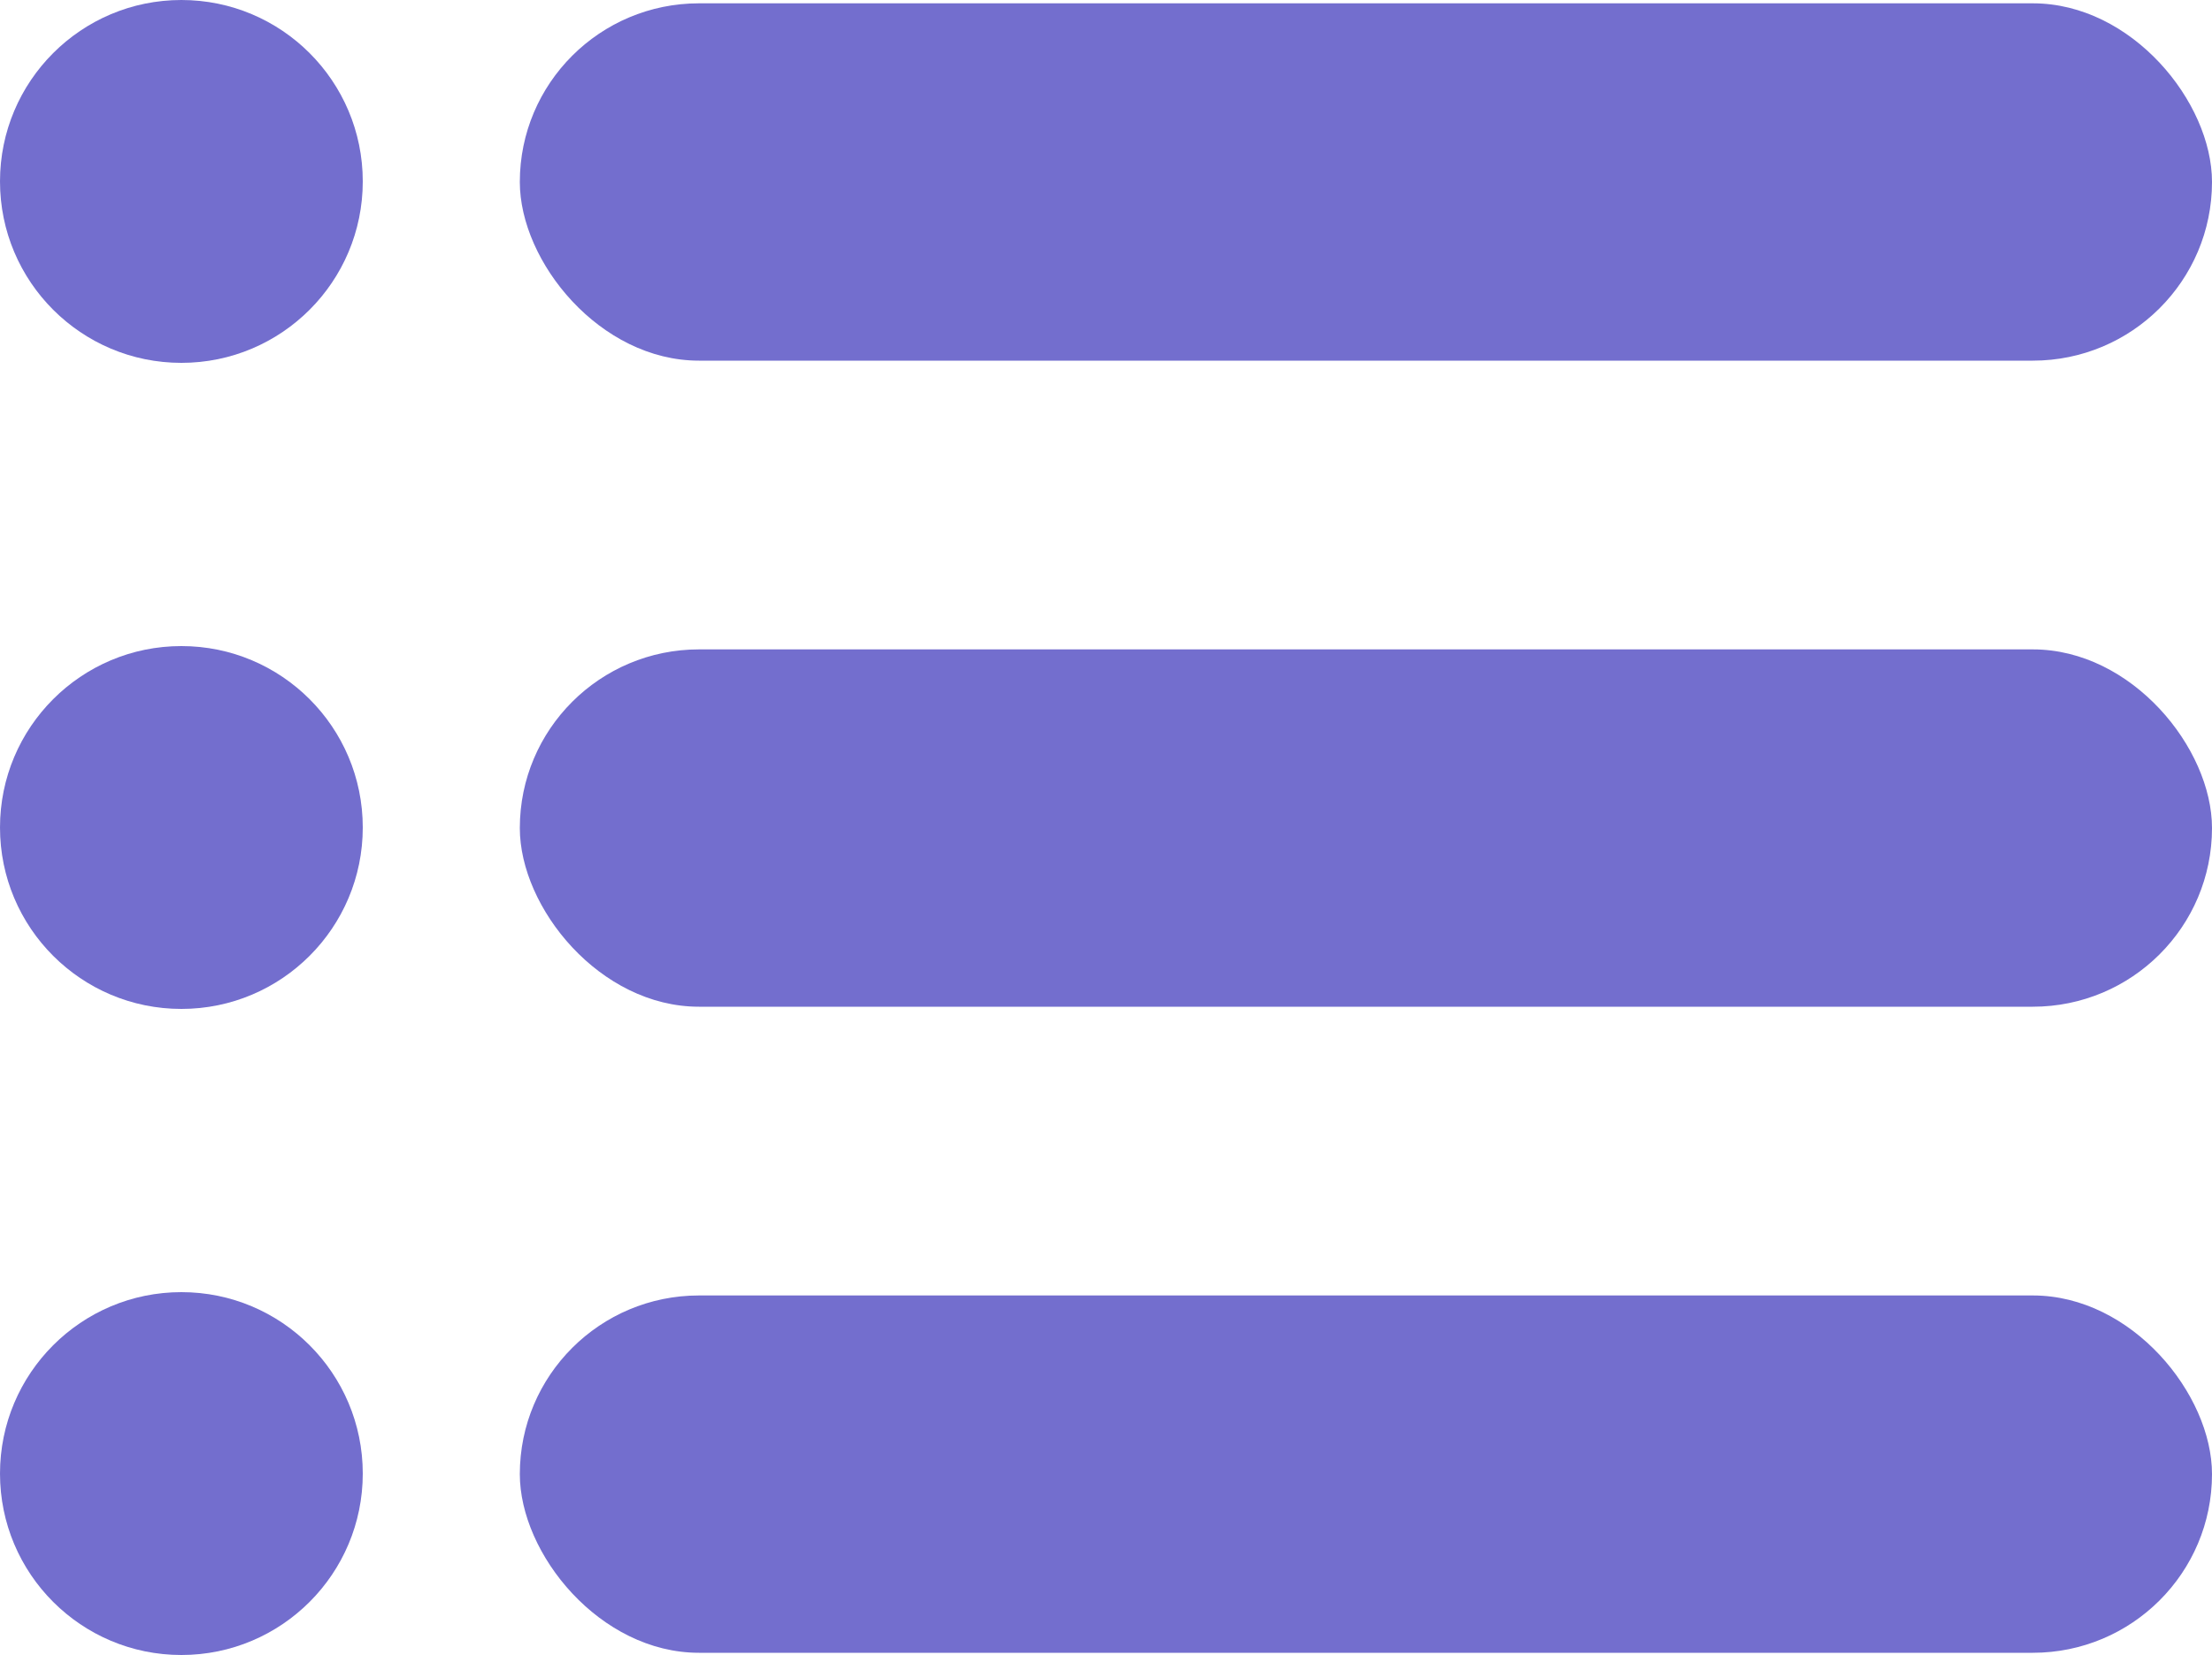 <svg viewBox="0 0 20 14.96" xmlns="http://www.w3.org/2000/svg"><g fill="#736ece"><rect height="3.23" rx="1.62" width="15.3" x="4.7" y=".03"/><circle cx="1.64" cy="1.64" r="1.64"/><rect height="3.23" rx="1.62" width="15.3" x="4.7" y="5.87"/><circle cx="1.64" cy="7.48" r="1.64"/><rect height="3.23" rx="1.62" width="15.3" x="4.7" y="11.71"/><circle cx="1.64" cy="13.32" r="1.64"/></g></svg>